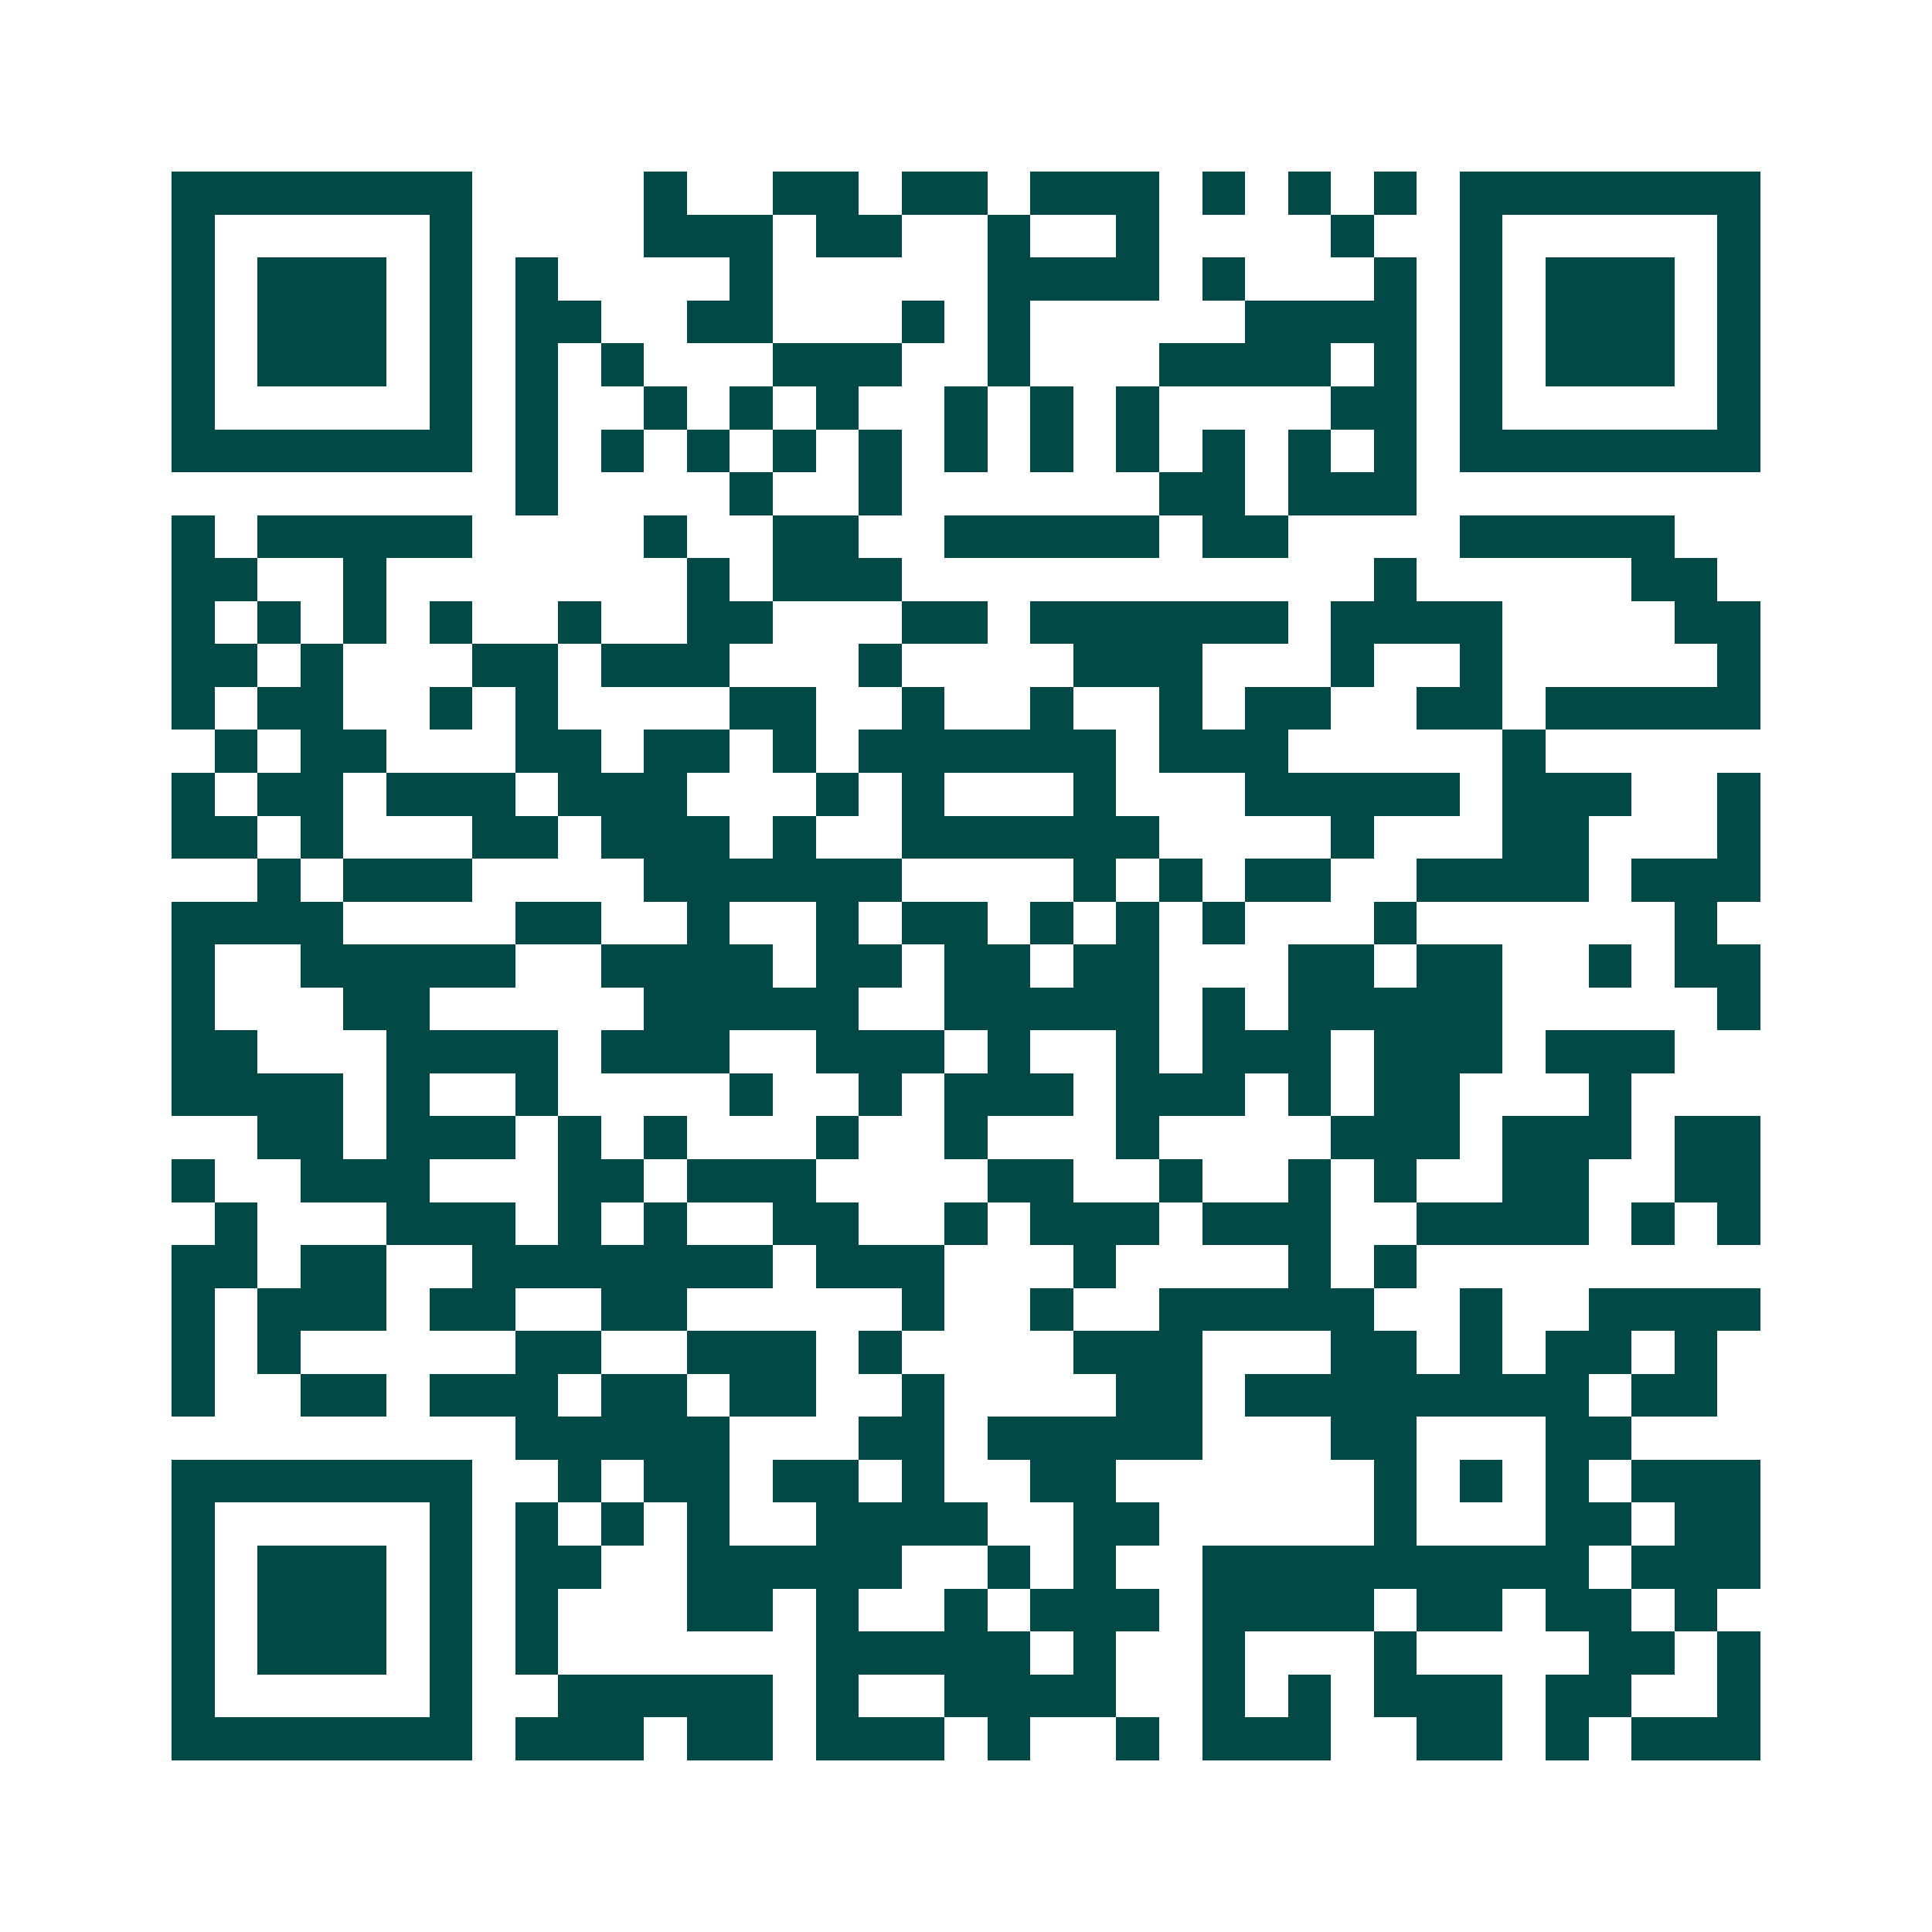 <svg xmlns="http://www.w3.org/2000/svg" width="200" height="200" viewBox="0 0 45 45" shape-rendering="crispEdges"><path fill="#ffffff" d="M0 0h45v45H0z"/><path stroke="#014847" d="M4 4.5h7m4 0h1m2 0h2m1 0h2m1 0h3m1 0h1m1 0h1m1 0h1m1 0h7M4 5.5h1m5 0h1m4 0h3m1 0h2m2 0h1m2 0h1m4 0h1m2 0h1m5 0h1M4 6.5h1m1 0h3m1 0h1m1 0h1m4 0h1m5 0h4m1 0h1m3 0h1m1 0h1m1 0h3m1 0h1M4 7.5h1m1 0h3m1 0h1m1 0h2m2 0h2m3 0h1m1 0h1m5 0h4m1 0h1m1 0h3m1 0h1M4 8.5h1m1 0h3m1 0h1m1 0h1m1 0h1m3 0h3m2 0h1m3 0h4m1 0h1m1 0h1m1 0h3m1 0h1M4 9.5h1m5 0h1m1 0h1m2 0h1m1 0h1m1 0h1m2 0h1m1 0h1m1 0h1m4 0h2m1 0h1m5 0h1M4 10.5h7m1 0h1m1 0h1m1 0h1m1 0h1m1 0h1m1 0h1m1 0h1m1 0h1m1 0h1m1 0h1m1 0h1m1 0h7M12 11.5h1m4 0h1m2 0h1m6 0h2m1 0h3M4 12.5h1m1 0h5m4 0h1m2 0h2m2 0h5m1 0h2m4 0h5M4 13.5h2m2 0h1m7 0h1m1 0h3m11 0h1m5 0h2M4 14.5h1m1 0h1m1 0h1m1 0h1m2 0h1m2 0h2m3 0h2m1 0h6m1 0h4m4 0h2M4 15.5h2m1 0h1m3 0h2m1 0h3m3 0h1m4 0h3m3 0h1m2 0h1m5 0h1M4 16.5h1m1 0h2m2 0h1m1 0h1m4 0h2m2 0h1m2 0h1m2 0h1m1 0h2m2 0h2m1 0h5M5 17.5h1m1 0h2m3 0h2m1 0h2m1 0h1m1 0h6m1 0h3m5 0h1M4 18.5h1m1 0h2m1 0h3m1 0h3m3 0h1m1 0h1m3 0h1m3 0h5m1 0h3m2 0h1M4 19.5h2m1 0h1m3 0h2m1 0h3m1 0h1m2 0h6m4 0h1m3 0h2m3 0h1M6 20.5h1m1 0h3m4 0h6m4 0h1m1 0h1m1 0h2m2 0h4m1 0h3M4 21.5h4m4 0h2m2 0h1m2 0h1m1 0h2m1 0h1m1 0h1m1 0h1m3 0h1m6 0h1M4 22.5h1m2 0h5m2 0h4m1 0h2m1 0h2m1 0h2m3 0h2m1 0h2m2 0h1m1 0h2M4 23.5h1m3 0h2m5 0h5m2 0h5m1 0h1m1 0h5m5 0h1M4 24.5h2m3 0h4m1 0h3m2 0h3m1 0h1m2 0h1m1 0h3m1 0h3m1 0h3M4 25.5h4m1 0h1m2 0h1m4 0h1m2 0h1m1 0h3m1 0h3m1 0h1m1 0h2m3 0h1M6 26.5h2m1 0h3m1 0h1m1 0h1m3 0h1m2 0h1m3 0h1m4 0h3m1 0h3m1 0h2M4 27.5h1m2 0h3m3 0h2m1 0h3m4 0h2m2 0h1m2 0h1m1 0h1m2 0h2m2 0h2M5 28.5h1m3 0h3m1 0h1m1 0h1m2 0h2m2 0h1m1 0h3m1 0h3m2 0h4m1 0h1m1 0h1M4 29.5h2m1 0h2m2 0h7m1 0h3m3 0h1m4 0h1m1 0h1M4 30.5h1m1 0h3m1 0h2m2 0h2m5 0h1m2 0h1m2 0h5m2 0h1m2 0h4M4 31.5h1m1 0h1m5 0h2m2 0h3m1 0h1m4 0h3m3 0h2m1 0h1m1 0h2m1 0h1M4 32.5h1m2 0h2m1 0h3m1 0h2m1 0h2m2 0h1m4 0h2m1 0h8m1 0h2M12 33.5h5m3 0h2m1 0h5m3 0h2m3 0h2M4 34.5h7m2 0h1m1 0h2m1 0h2m1 0h1m2 0h2m6 0h1m1 0h1m1 0h1m1 0h3M4 35.5h1m5 0h1m1 0h1m1 0h1m1 0h1m2 0h4m2 0h2m5 0h1m3 0h2m1 0h2M4 36.5h1m1 0h3m1 0h1m1 0h2m2 0h5m2 0h1m1 0h1m2 0h9m1 0h3M4 37.5h1m1 0h3m1 0h1m1 0h1m3 0h2m1 0h1m2 0h1m1 0h3m1 0h4m1 0h2m1 0h2m1 0h1M4 38.5h1m1 0h3m1 0h1m1 0h1m6 0h5m1 0h1m2 0h1m3 0h1m4 0h2m1 0h1M4 39.5h1m5 0h1m2 0h5m1 0h1m2 0h4m2 0h1m1 0h1m1 0h3m1 0h2m2 0h1M4 40.5h7m1 0h3m1 0h2m1 0h3m1 0h1m2 0h1m1 0h3m2 0h2m1 0h1m1 0h3"/></svg>
